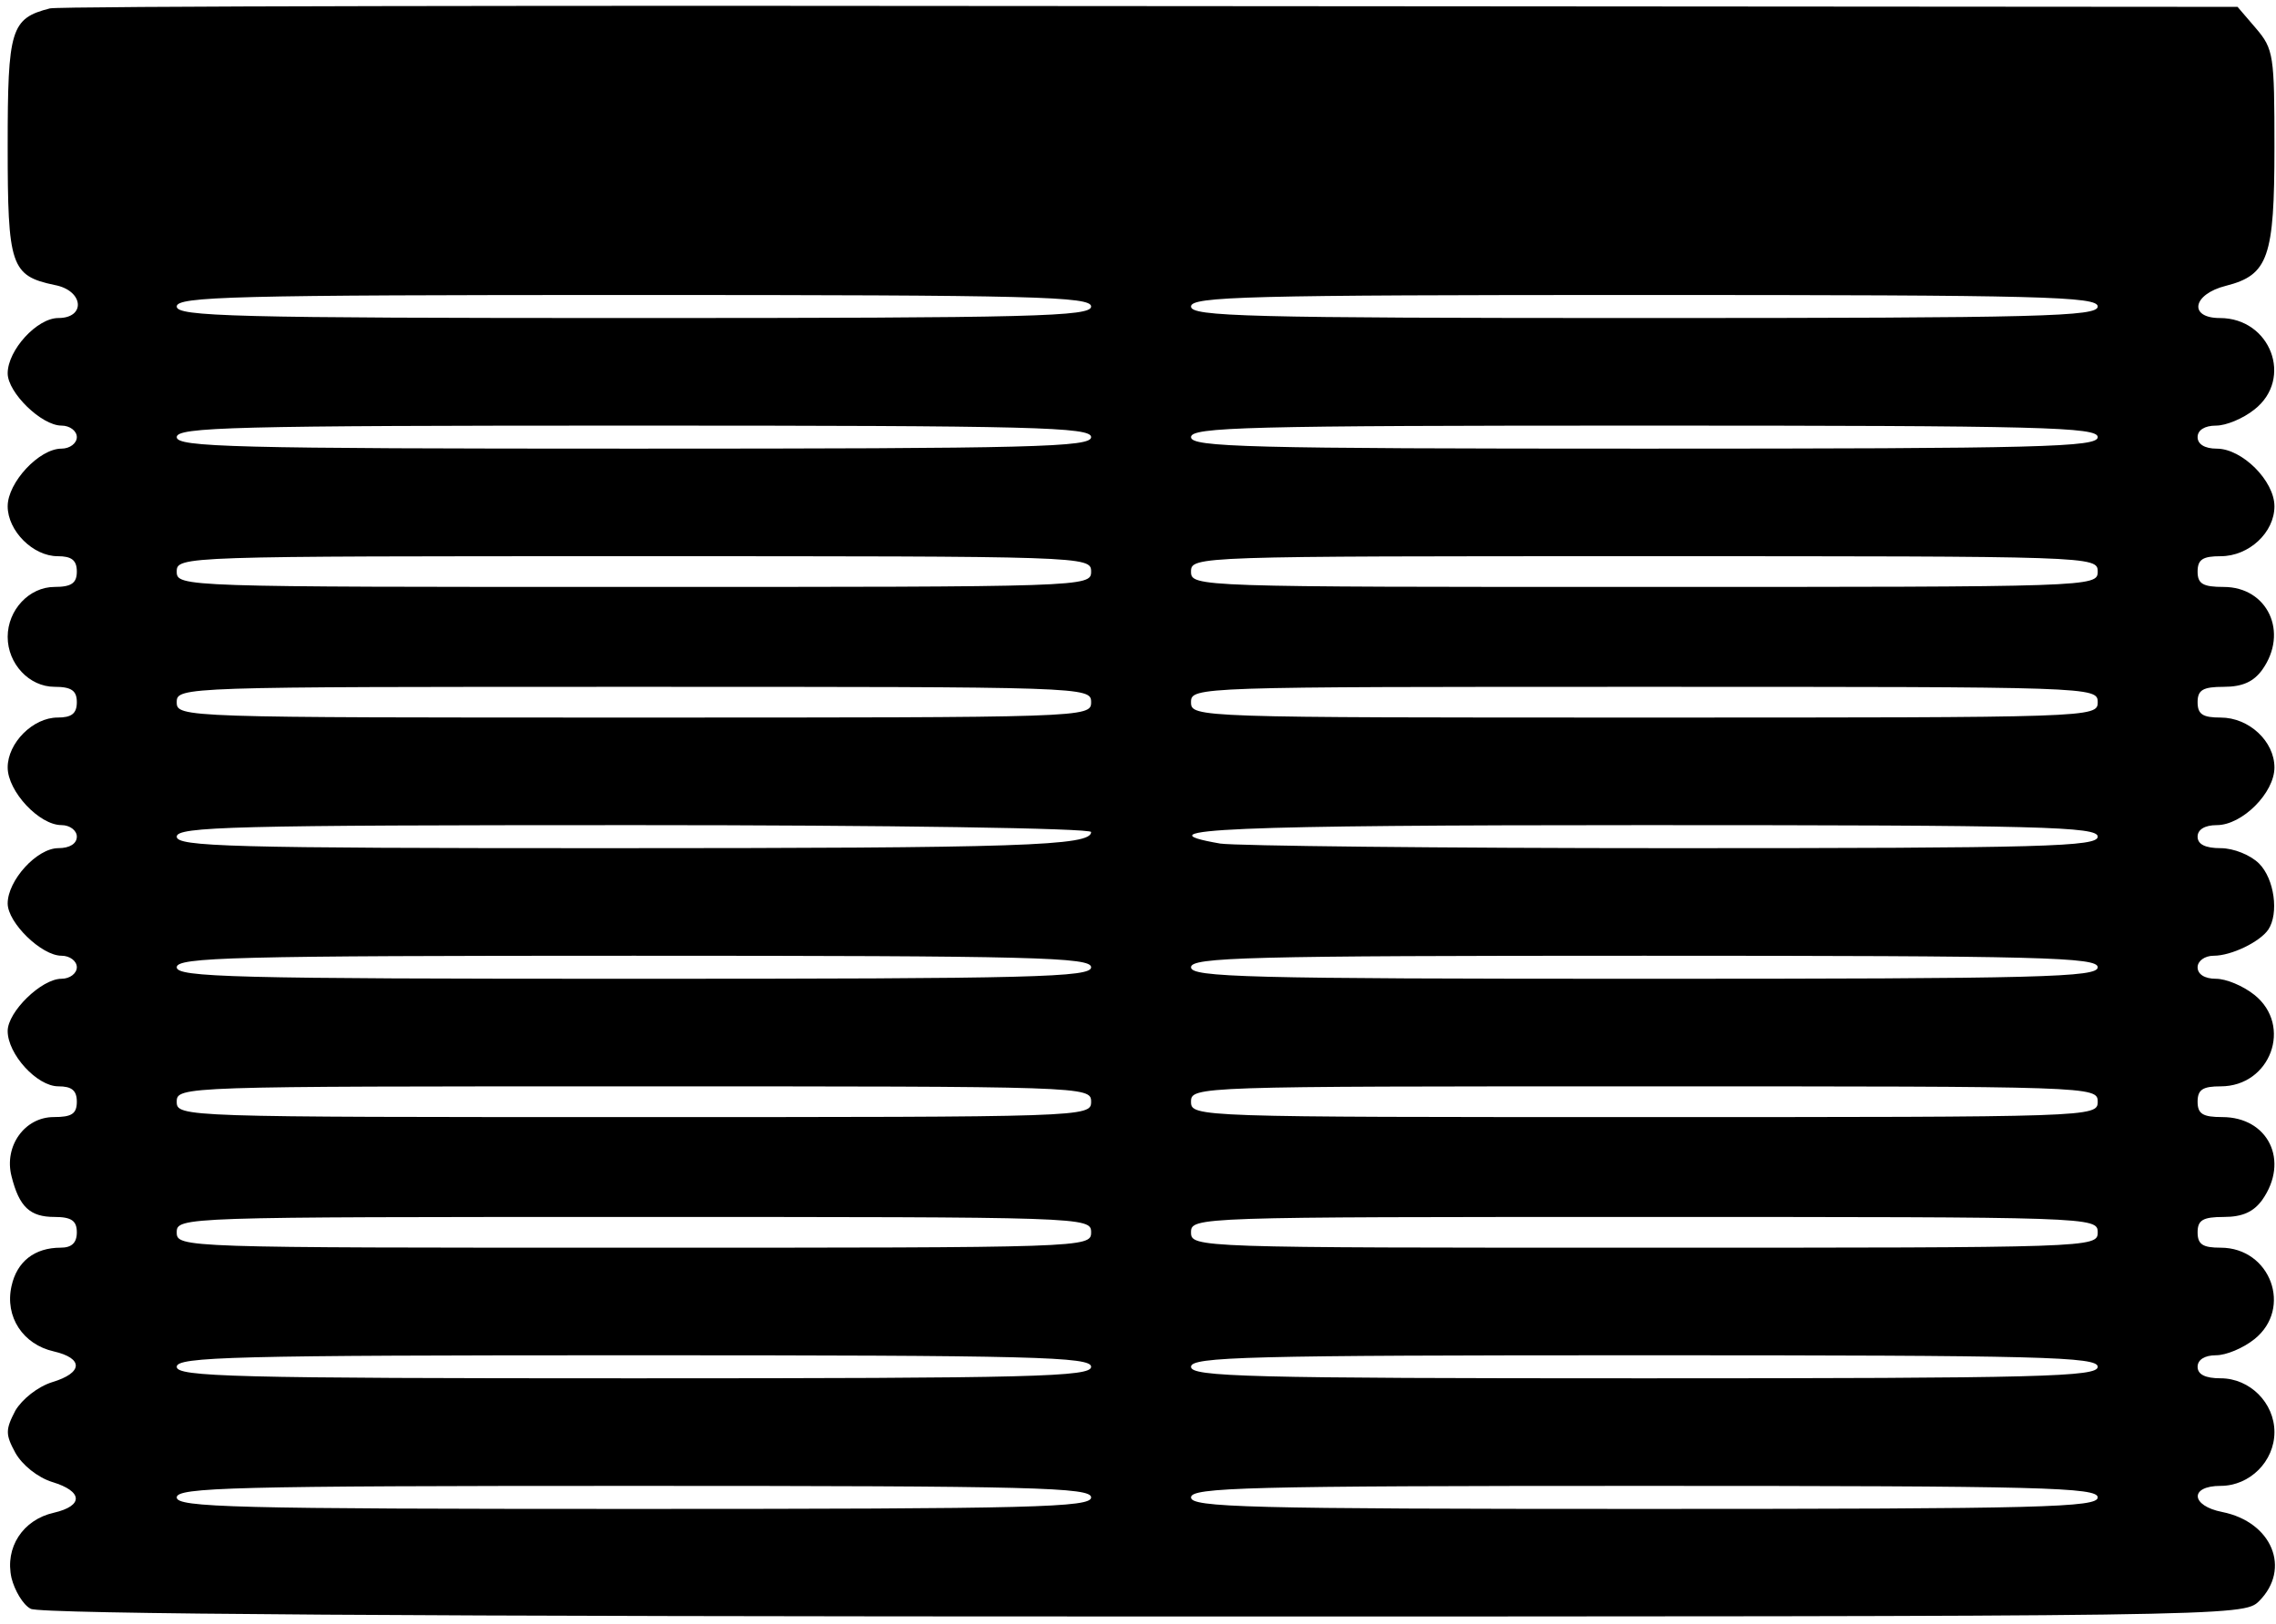 <?xml version="1.0" standalone="no"?>
<!DOCTYPE svg PUBLIC "-//W3C//DTD SVG 20010904//EN"
 "http://www.w3.org/TR/2001/REC-SVG-20010904/DTD/svg10.dtd">
<svg version="1.0" xmlns="http://www.w3.org/2000/svg"
 width="468pt" height="334pt" viewBox="0 0 468 334"
 preserveAspectRatio="xMidYMid meet">
<g transform="translate(0,334) scale(0.158,-0.158)"
fill="#000000" stroke="none">
<path d="M65 2103 c-51 -13 -55 -27 -55 -179 0 -156 4 -169 61 -181 38 -7 41
-43 5 -43 -28 0 -66 -42 -66 -72 0 -25 44 -68 70 -68 11 0 20 -7 20 -15 0 -8
-9 -15 -20 -15 -29 0 -70 -44 -70 -75 0 -32 33 -65 65 -65 18 0 25 -5 25 -20
0 -15 -7 -20 -29 -20 -33 0 -61 -30 -61 -65 0 -35 28 -65 61 -65 22 0 29 -5
29 -20 0 -15 -7 -20 -25 -20 -32 0 -65 -33 -65 -65 0 -31 41 -75 70 -75 11 0
20 -7 20 -15 0 -9 -9 -15 -24 -15 -28 0 -66 -42 -66 -72 0 -25 44 -68 70 -68
11 0 20 -7 20 -15 0 -8 -9 -15 -20 -15 -26 0 -70 -43 -70 -68 0 -30 38 -72 66
-72 17 0 24 -5 24 -20 0 -16 -7 -20 -30 -20 -38 0 -65 -38 -55 -77 10 -40 24
-53 56 -53 22 0 29 -5 29 -20 0 -14 -7 -20 -21 -20 -34 0 -57 -18 -64 -50 -9
-40 15 -76 55 -85 39 -9 38 -28 -2 -40 -19 -6 -39 -22 -48 -37 -13 -25 -13
-31 0 -55 9 -16 29 -32 48 -38 40 -12 41 -31 2 -40 -40 -9 -64 -45 -55 -85 4
-16 15 -35 25 -40 12 -7 523 -10 1449 -10 1418 0 1431 0 1451 20 42 42 17 103
-48 116 -41 8 -43 34 -2 34 38 0 70 32 70 70 0 38 -32 70 -70 70 -20 0 -30 5
-30 15 0 9 9 15 24 15 13 0 35 9 50 21 50 40 21 119 -44 119 -23 0 -30 4 -30
20 0 16 7 20 34 20 25 0 39 7 50 22 36 51 8 108 -52 108 -25 0 -32 4 -32 20 0
16 7 20 30 20 65 0 94 79 44 119 -15 12 -37 21 -50 21 -15 0 -24 6 -24 15 0 8
9 15 21 15 23 0 60 18 71 34 14 21 8 66 -12 86 -11 11 -33 20 -50 20 -20 0
-30 5 -30 15 0 9 9 15 25 15 33 0 75 42 75 75 0 34 -33 65 -70 65 -23 0 -30 4
-30 20 0 16 7 20 34 20 25 0 39 7 50 22 35 49 7 108 -50 108 -27 0 -34 4 -34
20 0 16 7 20 30 20 37 0 70 31 70 65 0 33 -42 75 -75 75 -16 0 -25 6 -25 15 0
9 9 15 24 15 13 0 35 9 50 21 51 40 21 119 -45 119 -41 0 -36 31 8 42 55 14
63 37 63 180 0 120 -1 128 -24 155 l-24 28 -1414 1 c-777 1 -1422 0 -1433 -3z
m1355 -388 c0 -13 -73 -15 -595 -15 -522 0 -595 2 -595 15 0 13 73 15 595 15
522 0 595 -2 595 -15z m1310 0 c0 -13 -72 -15 -590 -15 -518 0 -590 2 -590 15
0 13 72 15 590 15 518 0 590 -2 590 -15z m-1310 -170 c0 -13 -73 -15 -595 -15
-522 0 -595 2 -595 15 0 13 73 15 595 15 522 0 595 -2 595 -15z m1310 0 c0
-13 -72 -15 -590 -15 -518 0 -590 2 -590 15 0 13 72 15 590 15 518 0 590 -2
590 -15z m-1310 -175 c0 -20 -7 -20 -595 -20 -588 0 -595 0 -595 20 0 20 7 20
595 20 588 0 595 0 595 -20z m1310 0 c0 -20 -7 -20 -590 -20 -583 0 -590 0
-590 20 0 20 7 20 590 20 583 0 590 0 590 -20z m-1310 -170 c0 -20 -7 -20
-595 -20 -588 0 -595 0 -595 20 0 20 7 20 595 20 588 0 595 0 595 -20z m1310
0 c0 -20 -7 -20 -590 -20 -583 0 -590 0 -590 20 0 20 7 20 590 20 583 0 590 0
590 -20z m-1310 -169 c0 -18 -90 -21 -632 -21 -489 0 -558 2 -558 15 0 13 73
15 595 15 330 0 595 -4 595 -9z m1310 -6 c0 -13 -68 -15 -552 -15 -304 0 -570
3 -590 6 -110 19 16 24 552 24 518 0 590 -2 590 -15z m-1310 -170 c0 -13 -73
-15 -595 -15 -522 0 -595 2 -595 15 0 13 73 15 595 15 522 0 595 -2 595 -15z
m1310 0 c0 -13 -72 -15 -590 -15 -518 0 -590 2 -590 15 0 13 72 15 590 15 518
0 590 -2 590 -15z m-1310 -175 c0 -20 -7 -20 -595 -20 -588 0 -595 0 -595 20
0 20 7 20 595 20 588 0 595 0 595 -20z m1310 0 c0 -20 -7 -20 -590 -20 -583 0
-590 0 -590 20 0 20 7 20 590 20 583 0 590 0 590 -20z m-1310 -170 c0 -20 -7
-20 -595 -20 -588 0 -595 0 -595 20 0 20 7 20 595 20 588 0 595 0 595 -20z
m1310 0 c0 -20 -7 -20 -590 -20 -583 0 -590 0 -590 20 0 20 7 20 590 20 583 0
590 0 590 -20z m-1310 -175 c0 -13 -73 -15 -595 -15 -522 0 -595 2 -595 15 0
13 73 15 595 15 522 0 595 -2 595 -15z m1310 0 c0 -13 -72 -15 -590 -15 -518
0 -590 2 -590 15 0 13 72 15 590 15 518 0 590 -2 590 -15z m-1310 -170 c0 -13
-73 -15 -595 -15 -522 0 -595 2 -595 15 0 13 73 15 595 15 522 0 595 -2 595
-15z m1310 0 c0 -13 -72 -15 -590 -15 -518 0 -590 2 -590 15 0 13 72 15 590
15 518 0 590 -2 590 -15z"/>
</g>
</svg>
